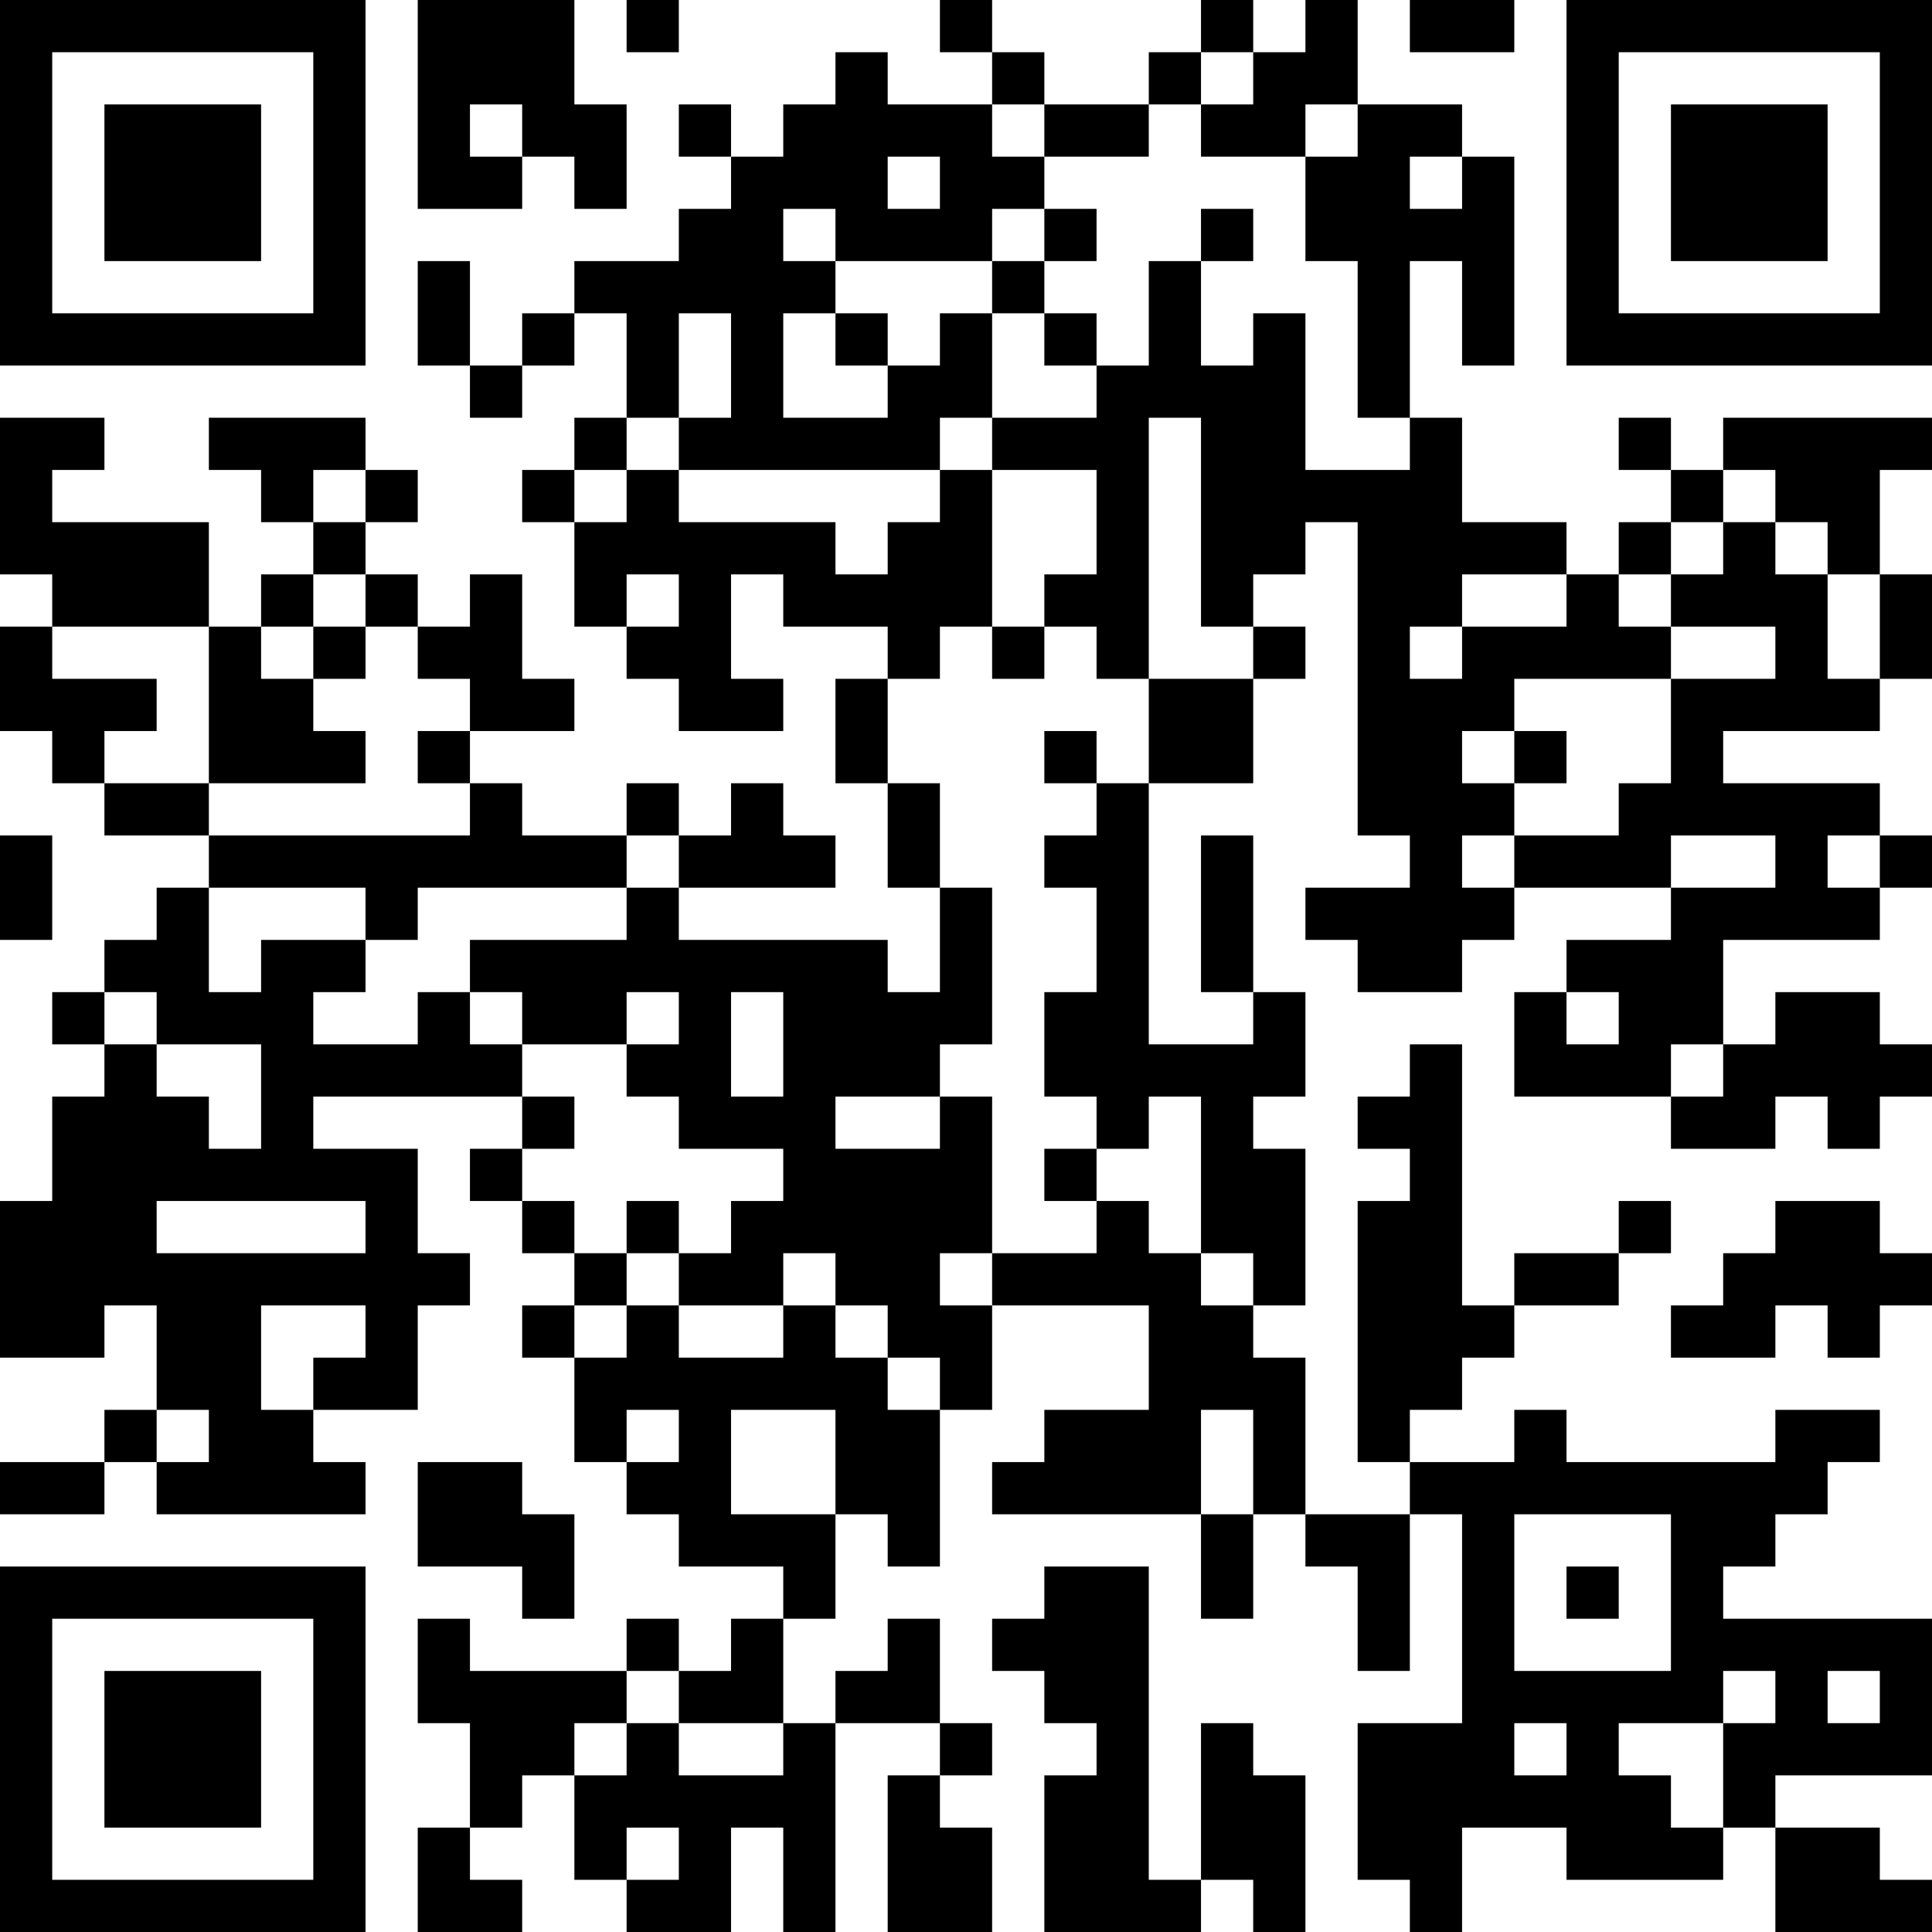 <?xml version="1.0" encoding="UTF-8"?>
<svg xmlns="http://www.w3.org/2000/svg" version="1.1" width="400" height="400" viewBox="0 0 400 400"><rect x="0" y="0" width="400" height="400" fill="#ffffff"/><g transform="scale(10.811)"><g transform="translate(0,0)"><path fill-rule="evenodd" d="M8 0L8 4L10 4L10 3L11 3L11 4L12 4L12 2L11 2L11 0ZM12 0L12 1L13 1L13 0ZM18 0L18 1L19 1L19 2L17 2L17 1L16 1L16 2L15 2L15 3L14 3L14 2L13 2L13 3L14 3L14 4L13 4L13 5L11 5L11 6L10 6L10 7L9 7L9 5L8 5L8 7L9 7L9 8L10 8L10 7L11 7L11 6L12 6L12 8L11 8L11 9L10 9L10 10L11 10L11 12L12 12L12 13L13 13L13 14L15 14L15 13L14 13L14 11L15 11L15 12L17 12L17 13L16 13L16 15L17 15L17 17L18 17L18 19L17 19L17 18L13 18L13 17L16 17L16 16L15 16L15 15L14 15L14 16L13 16L13 15L12 15L12 16L10 16L10 15L9 15L9 14L11 14L11 13L10 13L10 11L9 11L9 12L8 12L8 11L7 11L7 10L8 10L8 9L7 9L7 8L4 8L4 9L5 9L5 10L6 10L6 11L5 11L5 12L4 12L4 10L1 10L1 9L2 9L2 8L0 8L0 11L1 11L1 12L0 12L0 14L1 14L1 15L2 15L2 16L4 16L4 17L3 17L3 18L2 18L2 19L1 19L1 20L2 20L2 21L1 21L1 23L0 23L0 26L2 26L2 25L3 25L3 27L2 27L2 28L0 28L0 29L2 29L2 28L3 28L3 29L7 29L7 28L6 28L6 27L8 27L8 25L9 25L9 24L8 24L8 22L6 22L6 21L10 21L10 22L9 22L9 23L10 23L10 24L11 24L11 25L10 25L10 26L11 26L11 28L12 28L12 29L13 29L13 30L15 30L15 31L14 31L14 32L13 32L13 31L12 31L12 32L9 32L9 31L8 31L8 33L9 33L9 35L8 35L8 37L10 37L10 36L9 36L9 35L10 35L10 34L11 34L11 36L12 36L12 37L14 37L14 35L15 35L15 37L16 37L16 33L18 33L18 34L17 34L17 37L19 37L19 35L18 35L18 34L19 34L19 33L18 33L18 31L17 31L17 32L16 32L16 33L15 33L15 31L16 31L16 29L17 29L17 30L18 30L18 27L19 27L19 25L22 25L22 27L20 27L20 28L19 28L19 29L23 29L23 31L24 31L24 29L25 29L25 30L26 30L26 32L27 32L27 29L28 29L28 33L26 33L26 36L27 36L27 37L28 37L28 35L30 35L30 36L33 36L33 35L34 35L34 37L37 37L37 36L36 36L36 35L34 35L34 34L37 34L37 31L33 31L33 30L34 30L34 29L35 29L35 28L36 28L36 27L34 27L34 28L30 28L30 27L29 27L29 28L27 28L27 27L28 27L28 26L29 26L29 25L31 25L31 24L32 24L32 23L31 23L31 24L29 24L29 25L28 25L28 20L27 20L27 21L26 21L26 22L27 22L27 23L26 23L26 28L27 28L27 29L25 29L25 26L24 26L24 25L25 25L25 22L24 22L24 21L25 21L25 19L24 19L24 16L23 16L23 19L24 19L24 20L22 20L22 15L24 15L24 13L25 13L25 12L24 12L24 11L25 11L25 10L26 10L26 16L27 16L27 17L25 17L25 18L26 18L26 19L28 19L28 18L29 18L29 17L32 17L32 18L30 18L30 19L29 19L29 21L32 21L32 22L34 22L34 21L35 21L35 22L36 22L36 21L37 21L37 20L36 20L36 19L34 19L34 20L33 20L33 18L36 18L36 17L37 17L37 16L36 16L36 15L33 15L33 14L36 14L36 13L37 13L37 11L36 11L36 9L37 9L37 8L33 8L33 9L32 9L32 8L31 8L31 9L32 9L32 10L31 10L31 11L30 11L30 10L28 10L28 8L27 8L27 5L28 5L28 7L29 7L29 3L28 3L28 2L26 2L26 0L25 0L25 1L24 1L24 0L23 0L23 1L22 1L22 2L20 2L20 1L19 1L19 0ZM27 0L27 1L29 1L29 0ZM23 1L23 2L22 2L22 3L20 3L20 2L19 2L19 3L20 3L20 4L19 4L19 5L16 5L16 4L15 4L15 5L16 5L16 6L15 6L15 8L17 8L17 7L18 7L18 6L19 6L19 8L18 8L18 9L13 9L13 8L14 8L14 6L13 6L13 8L12 8L12 9L11 9L11 10L12 10L12 9L13 9L13 10L16 10L16 11L17 11L17 10L18 10L18 9L19 9L19 12L18 12L18 13L17 13L17 15L18 15L18 17L19 17L19 20L18 20L18 21L16 21L16 22L18 22L18 21L19 21L19 24L18 24L18 25L19 25L19 24L21 24L21 23L22 23L22 24L23 24L23 25L24 25L24 24L23 24L23 21L22 21L22 22L21 22L21 21L20 21L20 19L21 19L21 17L20 17L20 16L21 16L21 15L22 15L22 13L24 13L24 12L23 12L23 8L22 8L22 13L21 13L21 12L20 12L20 11L21 11L21 9L19 9L19 8L21 8L21 7L22 7L22 5L23 5L23 7L24 7L24 6L25 6L25 9L27 9L27 8L26 8L26 5L25 5L25 3L26 3L26 2L25 2L25 3L23 3L23 2L24 2L24 1ZM9 2L9 3L10 3L10 2ZM17 3L17 4L18 4L18 3ZM27 3L27 4L28 4L28 3ZM20 4L20 5L19 5L19 6L20 6L20 7L21 7L21 6L20 6L20 5L21 5L21 4ZM23 4L23 5L24 5L24 4ZM16 6L16 7L17 7L17 6ZM6 9L6 10L7 10L7 9ZM33 9L33 10L32 10L32 11L31 11L31 12L32 12L32 13L29 13L29 14L28 14L28 15L29 15L29 16L28 16L28 17L29 17L29 16L31 16L31 15L32 15L32 13L34 13L34 12L32 12L32 11L33 11L33 10L34 10L34 11L35 11L35 13L36 13L36 11L35 11L35 10L34 10L34 9ZM6 11L6 12L5 12L5 13L6 13L6 14L7 14L7 15L4 15L4 12L1 12L1 13L3 13L3 14L2 14L2 15L4 15L4 16L9 16L9 15L8 15L8 14L9 14L9 13L8 13L8 12L7 12L7 11ZM12 11L12 12L13 12L13 11ZM28 11L28 12L27 12L27 13L28 13L28 12L30 12L30 11ZM6 12L6 13L7 13L7 12ZM19 12L19 13L20 13L20 12ZM20 14L20 15L21 15L21 14ZM29 14L29 15L30 15L30 14ZM0 16L0 18L1 18L1 16ZM12 16L12 17L8 17L8 18L7 18L7 17L4 17L4 19L5 19L5 18L7 18L7 19L6 19L6 20L8 20L8 19L9 19L9 20L10 20L10 21L11 21L11 22L10 22L10 23L11 23L11 24L12 24L12 25L11 25L11 26L12 26L12 25L13 25L13 26L15 26L15 25L16 25L16 26L17 26L17 27L18 27L18 26L17 26L17 25L16 25L16 24L15 24L15 25L13 25L13 24L14 24L14 23L15 23L15 22L13 22L13 21L12 21L12 20L13 20L13 19L12 19L12 20L10 20L10 19L9 19L9 18L12 18L12 17L13 17L13 16ZM32 16L32 17L34 17L34 16ZM35 16L35 17L36 17L36 16ZM2 19L2 20L3 20L3 21L4 21L4 22L5 22L5 20L3 20L3 19ZM14 19L14 21L15 21L15 19ZM30 19L30 20L31 20L31 19ZM32 20L32 21L33 21L33 20ZM20 22L20 23L21 23L21 22ZM3 23L3 24L7 24L7 23ZM12 23L12 24L13 24L13 23ZM34 23L34 24L33 24L33 25L32 25L32 26L34 26L34 25L35 25L35 26L36 26L36 25L37 25L37 24L36 24L36 23ZM5 25L5 27L6 27L6 26L7 26L7 25ZM3 27L3 28L4 28L4 27ZM12 27L12 28L13 28L13 27ZM14 27L14 29L16 29L16 27ZM23 27L23 29L24 29L24 27ZM8 28L8 30L10 30L10 31L11 31L11 29L10 29L10 28ZM29 29L29 32L32 32L32 29ZM20 30L20 31L19 31L19 32L20 32L20 33L21 33L21 34L20 34L20 37L23 37L23 36L24 36L24 37L25 37L25 34L24 34L24 33L23 33L23 36L22 36L22 30ZM30 30L30 31L31 31L31 30ZM12 32L12 33L11 33L11 34L12 34L12 33L13 33L13 34L15 34L15 33L13 33L13 32ZM33 32L33 33L31 33L31 34L32 34L32 35L33 35L33 33L34 33L34 32ZM35 32L35 33L36 33L36 32ZM29 33L29 34L30 34L30 33ZM12 35L12 36L13 36L13 35ZM0 0L0 7L7 7L7 0ZM1 1L1 6L6 6L6 1ZM2 2L2 5L5 5L5 2ZM30 0L30 7L37 7L37 0ZM31 1L31 6L36 6L36 1ZM32 2L32 5L35 5L35 2ZM0 30L0 37L7 37L7 30ZM1 31L1 36L6 36L6 31ZM2 32L2 35L5 35L5 32Z" fill="#000000"/></g></g></svg>
